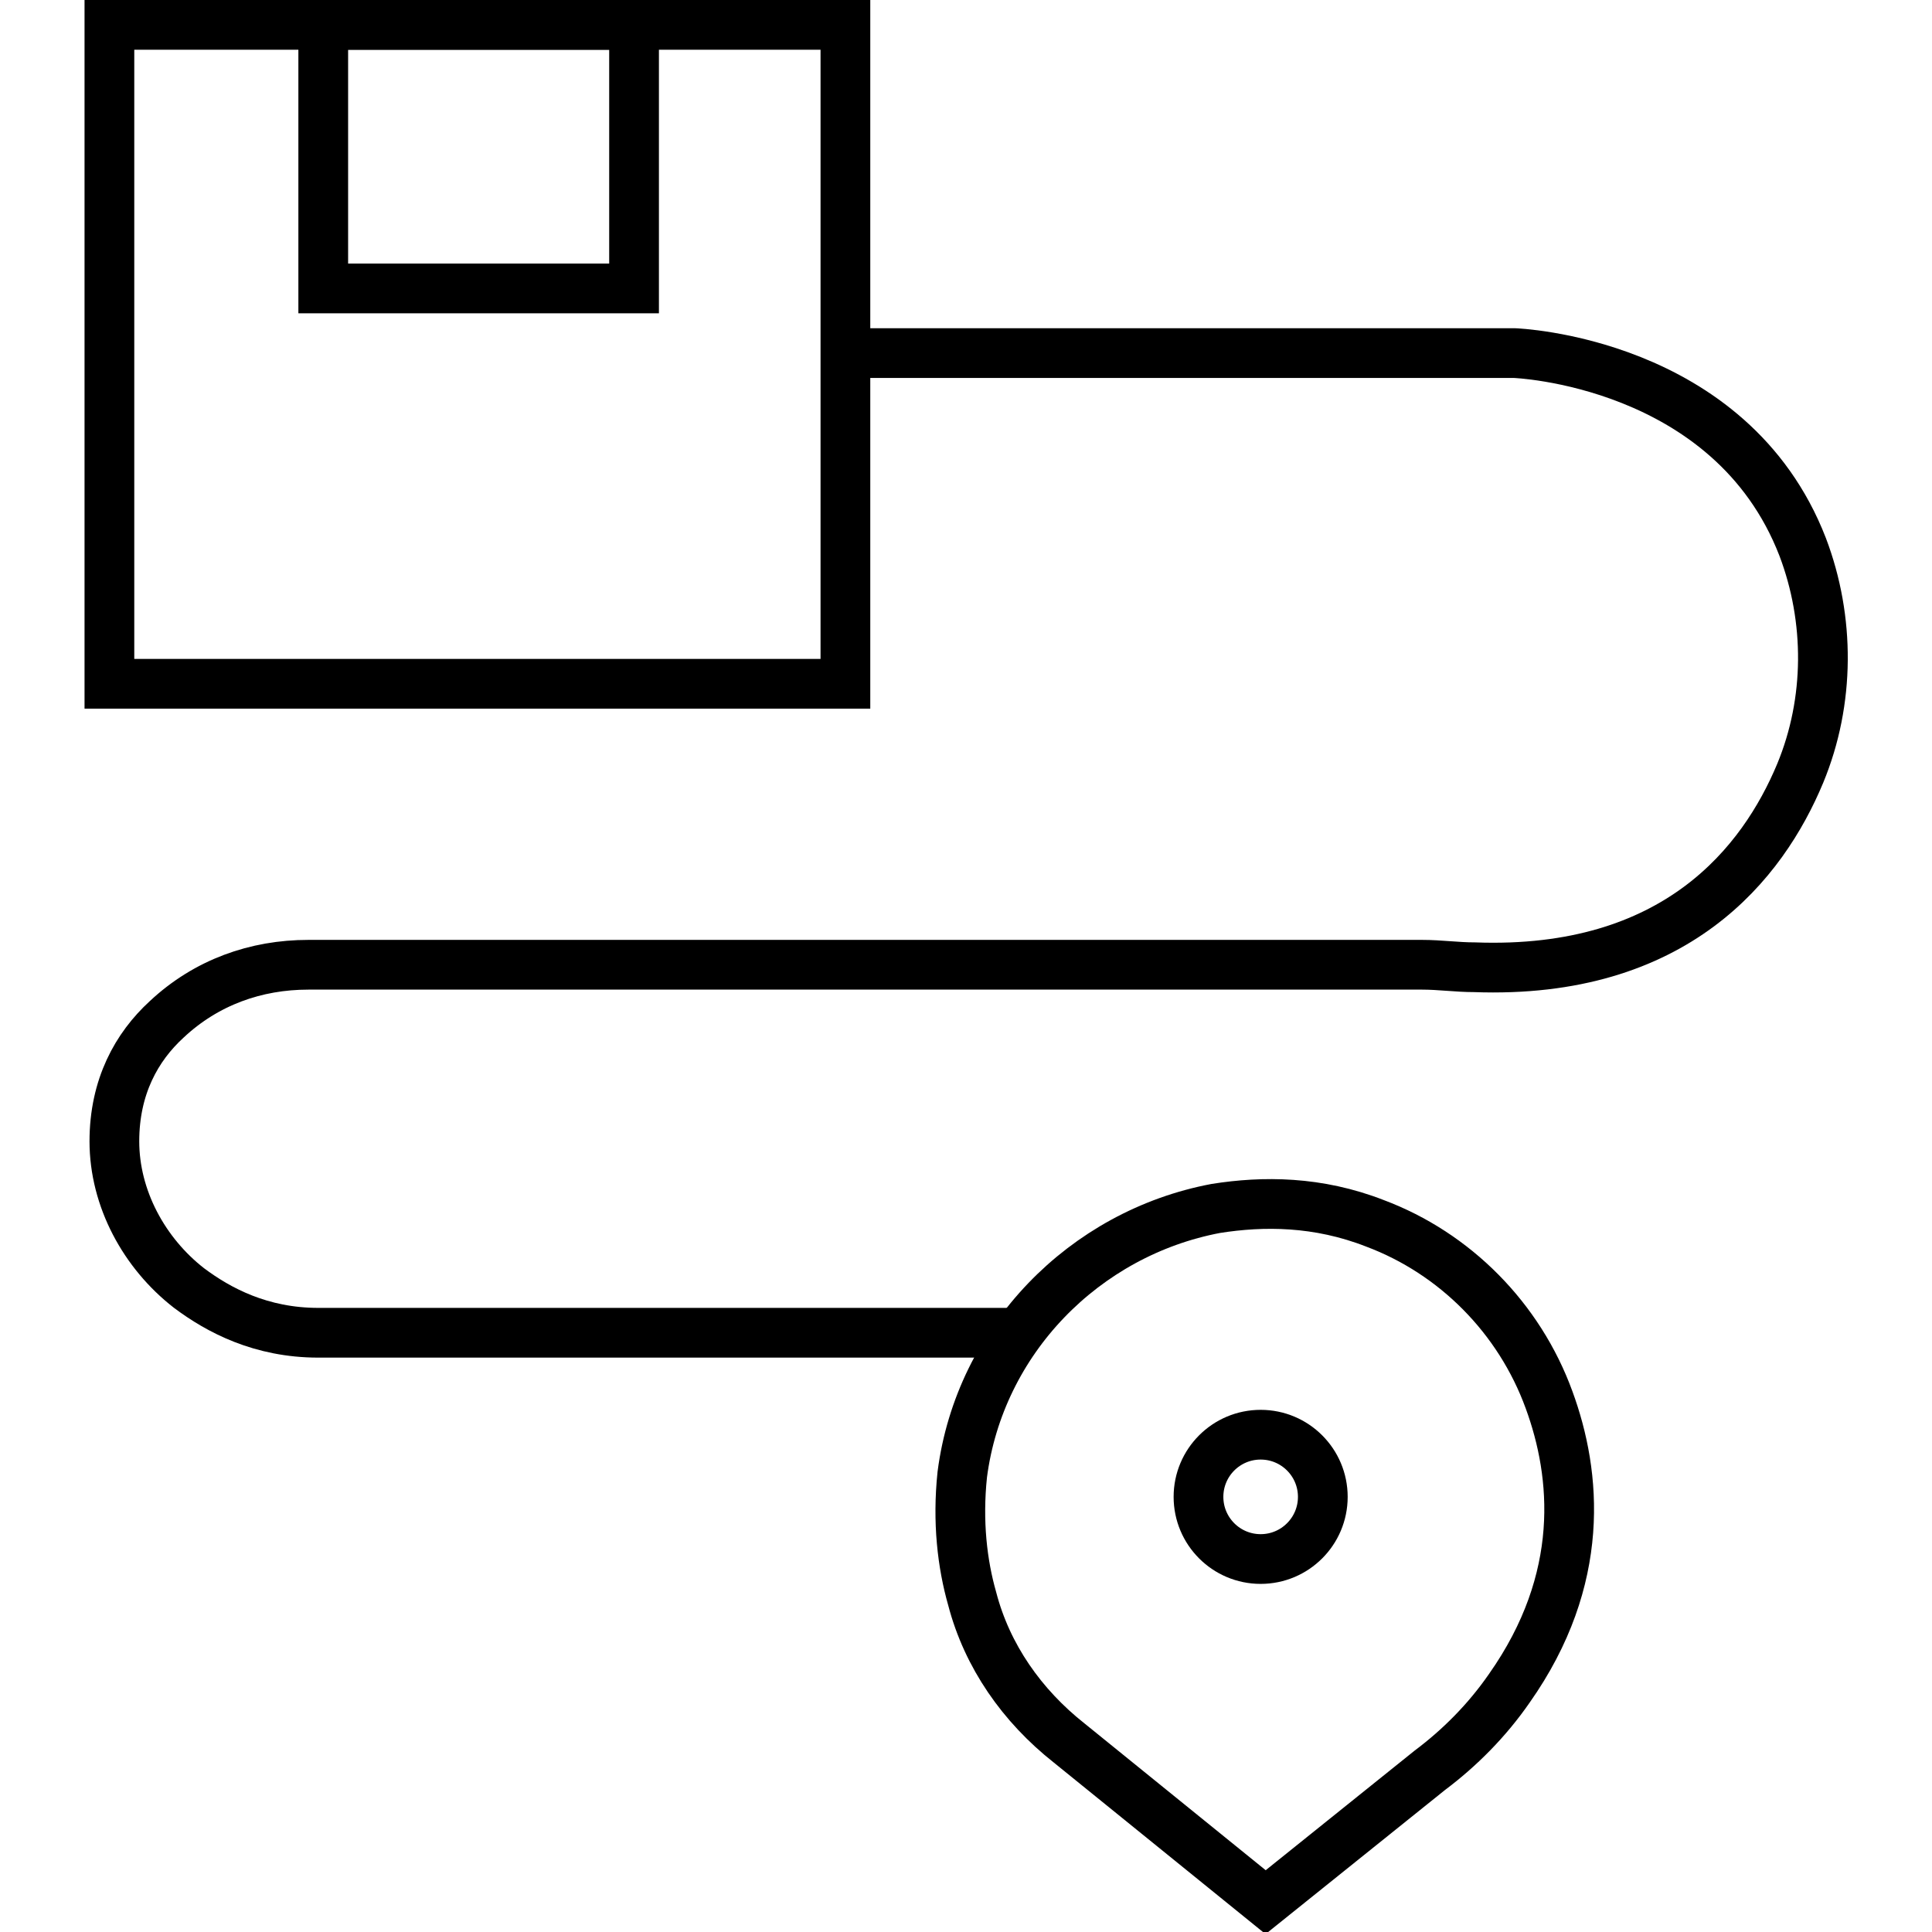 <?xml version="1.0" encoding="utf-8"?>
<!-- Generator: Adobe Illustrator 26.0.1, SVG Export Plug-In . SVG Version: 6.00 Build 0)  -->
<svg version="1.1" id="Layer_1" xmlns="http://www.w3.org/2000/svg" xmlns:xlink="http://www.w3.org/1999/xlink" x="0px" y="0px"
	 viewBox="0 0 77.7 77.7" style="enable-background:new 0 0 77.7 77.7;" xml:space="preserve">
<style type="text/css">
	.st0{fill:none;stroke:#000000;stroke-width:2;stroke-miterlimit:10;}
</style>
<rect x="4.4" y="1" class="st0" width="29.6" height="26.5"/>
<rect x="13" y="1" class="st0" width="12.5" height="10.6"/>
<path class="st0" d="M34.1,14.2h26.8c0,0,8.7,0.3,11.6,7.8c1.1,2.9,1.1,6.2-0.1,9.1c-1.5,3.6-5,8.1-13.1,7.8c-0.7,0-1.4-0.1-2.1-0.1
	H12.4c-2.1,0-4.1,0.7-5.7,2.2c-1.2,1.1-2.1,2.7-2.1,4.9c0,2.3,1.2,4.5,3,5.9c1.2,0.9,2.9,1.8,5.2,1.8l28.1,0"/>
<path class="st0" d="M50.9,76.5L43,70.1c-1.9-1.5-3.3-3.5-3.9-5.8c-0.4-1.4-0.6-3.1-0.4-5c0.7-5.4,4.9-9.7,10.2-10.7
	c1.9-0.3,4.1-0.3,6.4,0.6c3.2,1.2,5.8,3.8,7,7.1c1.1,3,1.5,7.2-1.6,11.6c-0.9,1.3-2,2.4-3.2,3.3L50.9,76.5z"/>
<circle class="st0" cx="50.7" cy="60.2" r="2.5"/>
</svg>

